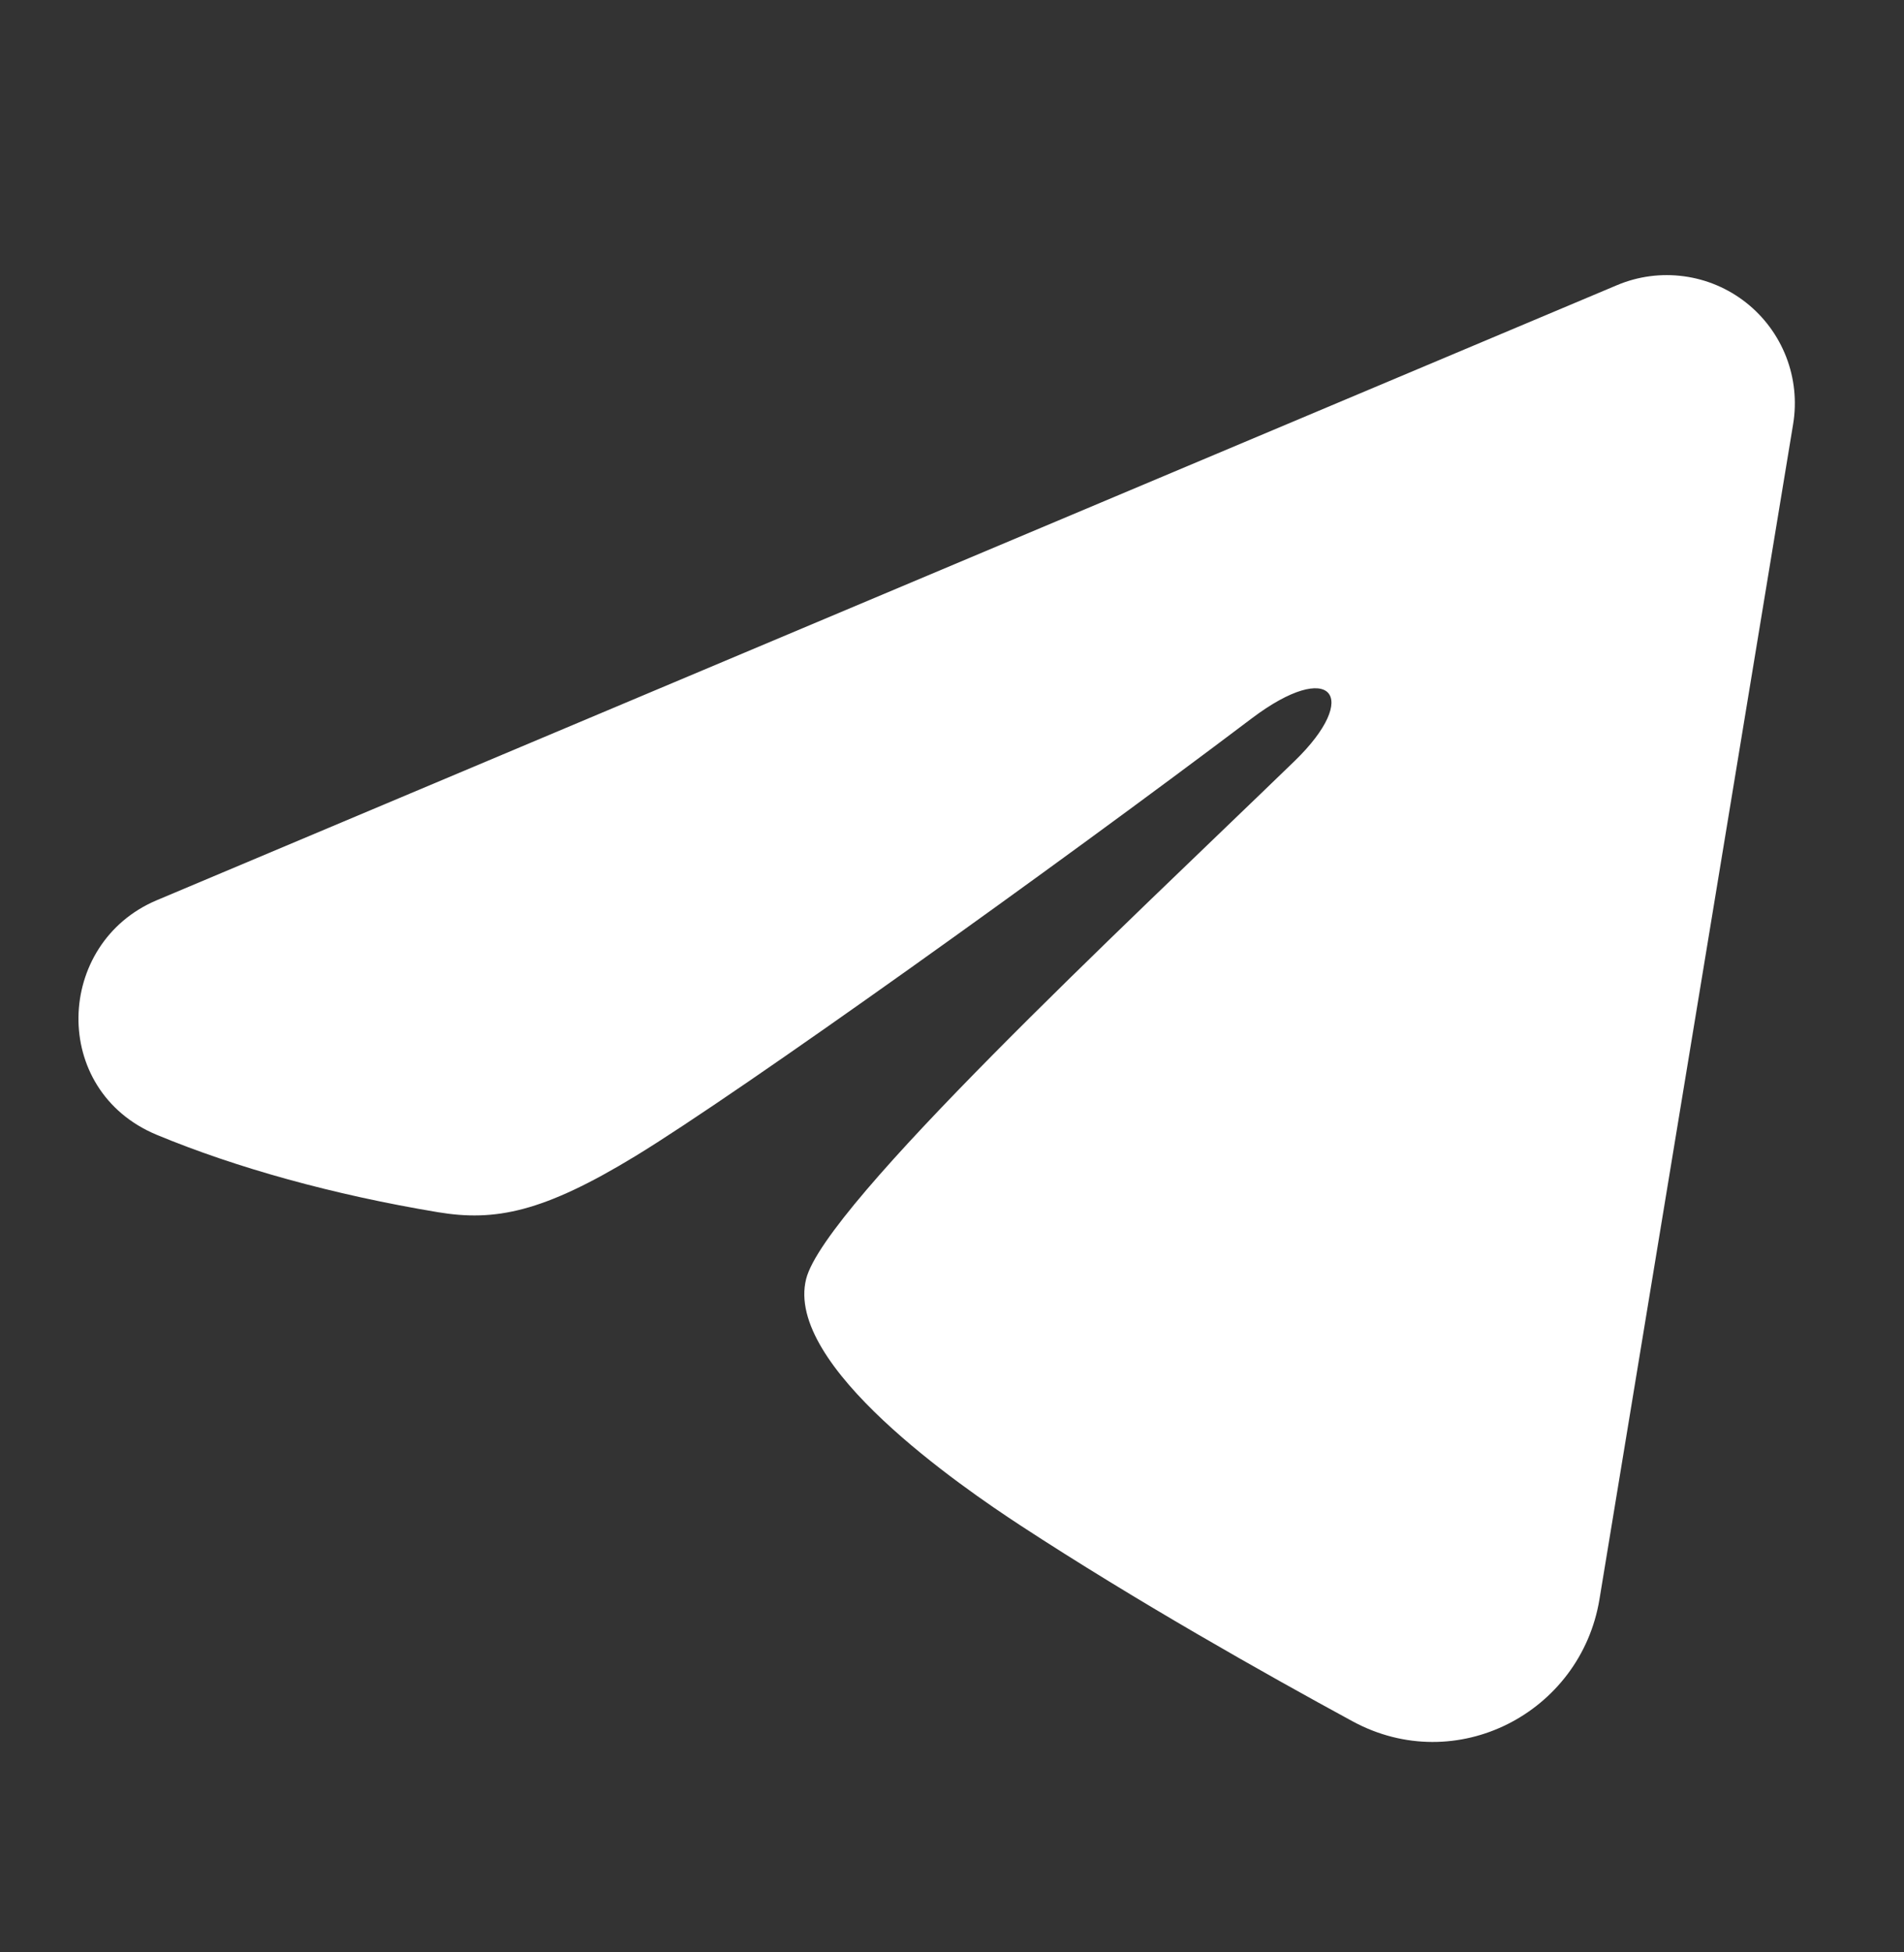 <?xml version="1.0" encoding="UTF-8"?> <svg xmlns="http://www.w3.org/2000/svg" width="40" height="41" viewBox="0 0 40 41" fill="none"><rect x="0" y="0" width="40" height="41" fill="#333333" stroke="none"/><g clip-path="url(#clip0_3322_503)"><path fill-rule="evenodd" clip-rule="evenodd" d="M33.972 5.988C34.415 5.801 34.901 5.737 35.377 5.802C35.854 5.866 36.304 6.057 36.682 6.355C37.06 6.653 37.351 7.047 37.525 7.495C37.699 7.944 37.749 8.431 37.671 8.905L33.602 33.586C33.208 35.967 30.596 37.332 28.412 36.146C26.586 35.154 23.873 33.626 21.433 32.031C20.213 31.232 16.476 28.676 16.936 26.857C17.33 25.301 23.609 19.456 27.198 15.981C28.606 14.616 27.964 13.828 26.3 15.084C22.171 18.202 15.54 22.944 13.347 24.279C11.413 25.456 10.405 25.657 9.199 25.456C7 25.09 4.96 24.523 3.295 23.832C1.045 22.899 1.155 19.806 3.293 18.905L33.972 5.988Z" fill="white"></path></g><defs><clipPath id="clip0_3322_503"><rect width="40" height="40" fill="white" transform="translate(-0.004 0.879)"></rect></clipPath></defs></svg> 
